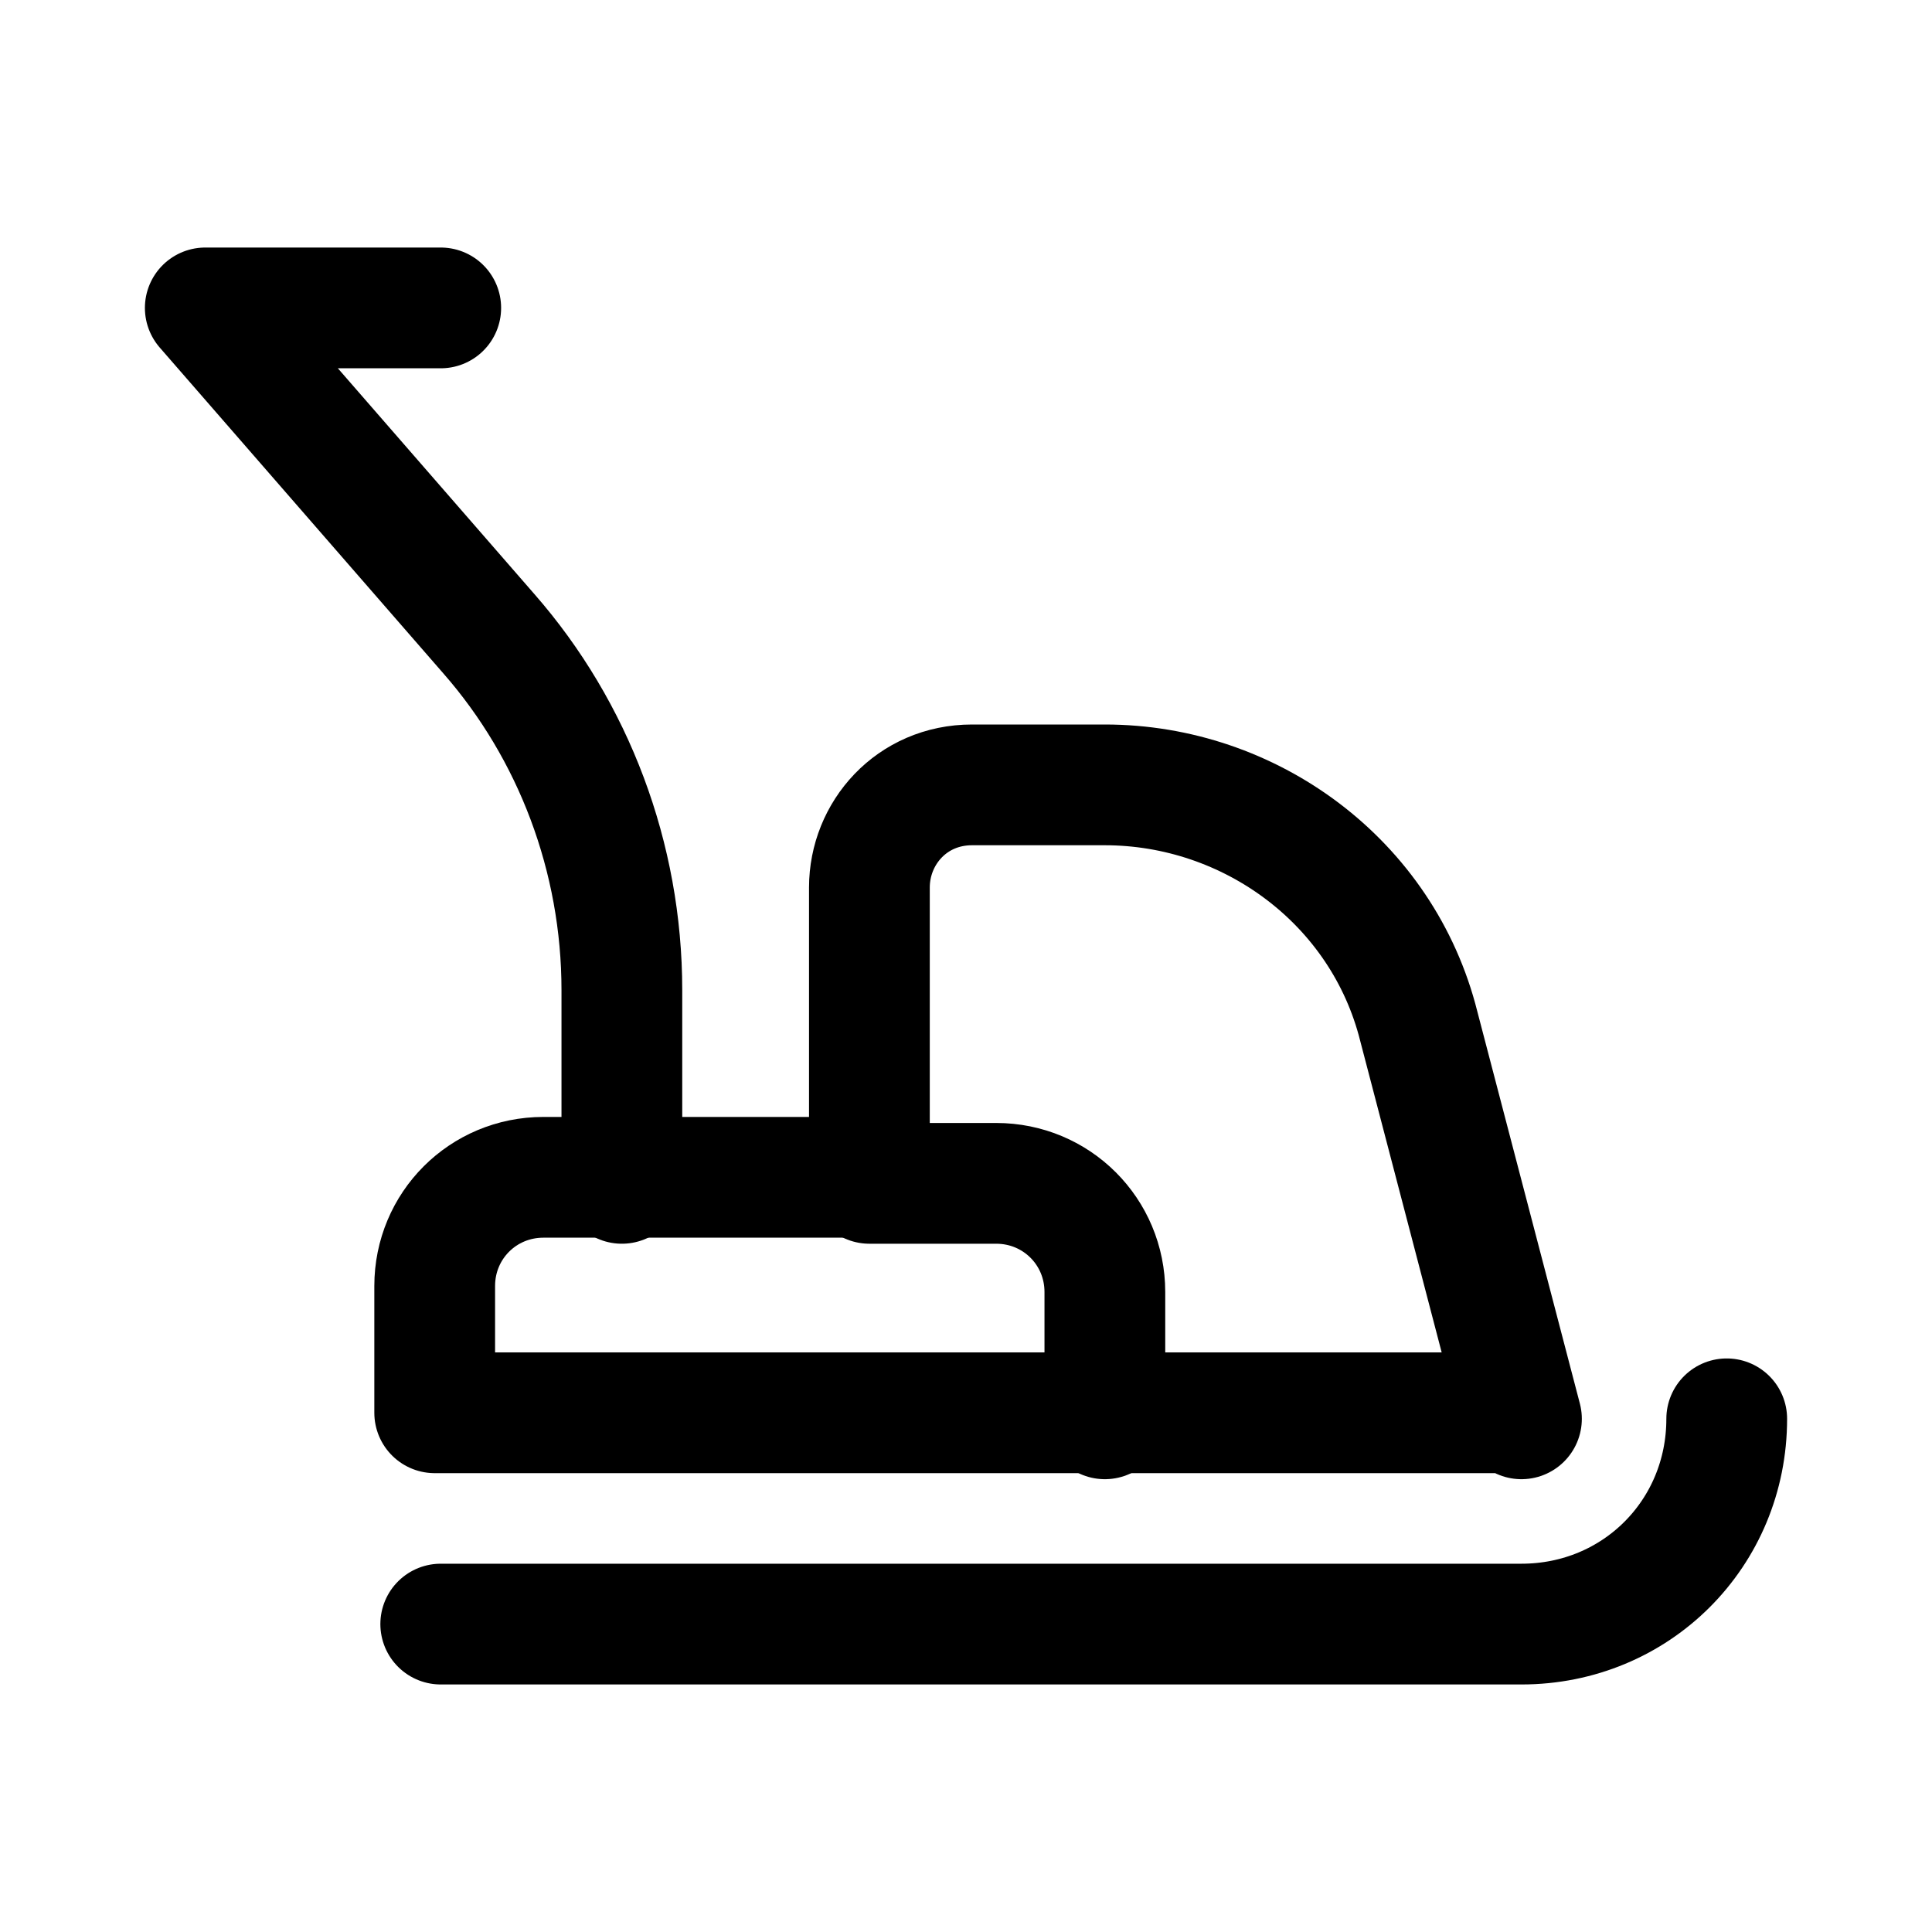 <?xml version="1.0" encoding="UTF-8"?>
<svg id="Icons" xmlns="http://www.w3.org/2000/svg" xmlns:xlink="http://www.w3.org/1999/xlink" version="1.1" viewBox="0 0 32 32">
  <!-- Generator: Adobe Illustrator 29.2.1, SVG Export Plug-In . SVG Version: 2.1.0 Build 116)  -->
  <defs>
    <style>
      .st0 {
        fill: none;
        stroke: #000;
        stroke-linecap: round;
        stroke-linejoin: round;
        stroke-width: 2px;
      }
    </style>
  </defs>
  <g>
    <path class="st0" d="M25.2,23.5l-1.7-6.5c-.6-2.4-2.8-4-5.2-4h-2.2c-1,0-1.7.8-1.7,1.7v4.8h-5.4c-1,0-1.8.8-1.8,1.8v2.1s17.9,0,17.9,0Z"/>
    <path class="st0" d="M7.3,5.1h-3.9s4.7,5.4,4.7,5.4c1.4,1.6,2.2,3.7,2.2,5.9v3.2"/>
    <path class="st0" d="M28.6,23.5h0c0,1.9-1.5,3.4-3.4,3.4H7.3"/>
  </g>
  <path class="st0" d="M18.3,23.5v-2.1c0-1-.8-1.8-1.8-1.8h-2.1"/>
</svg>